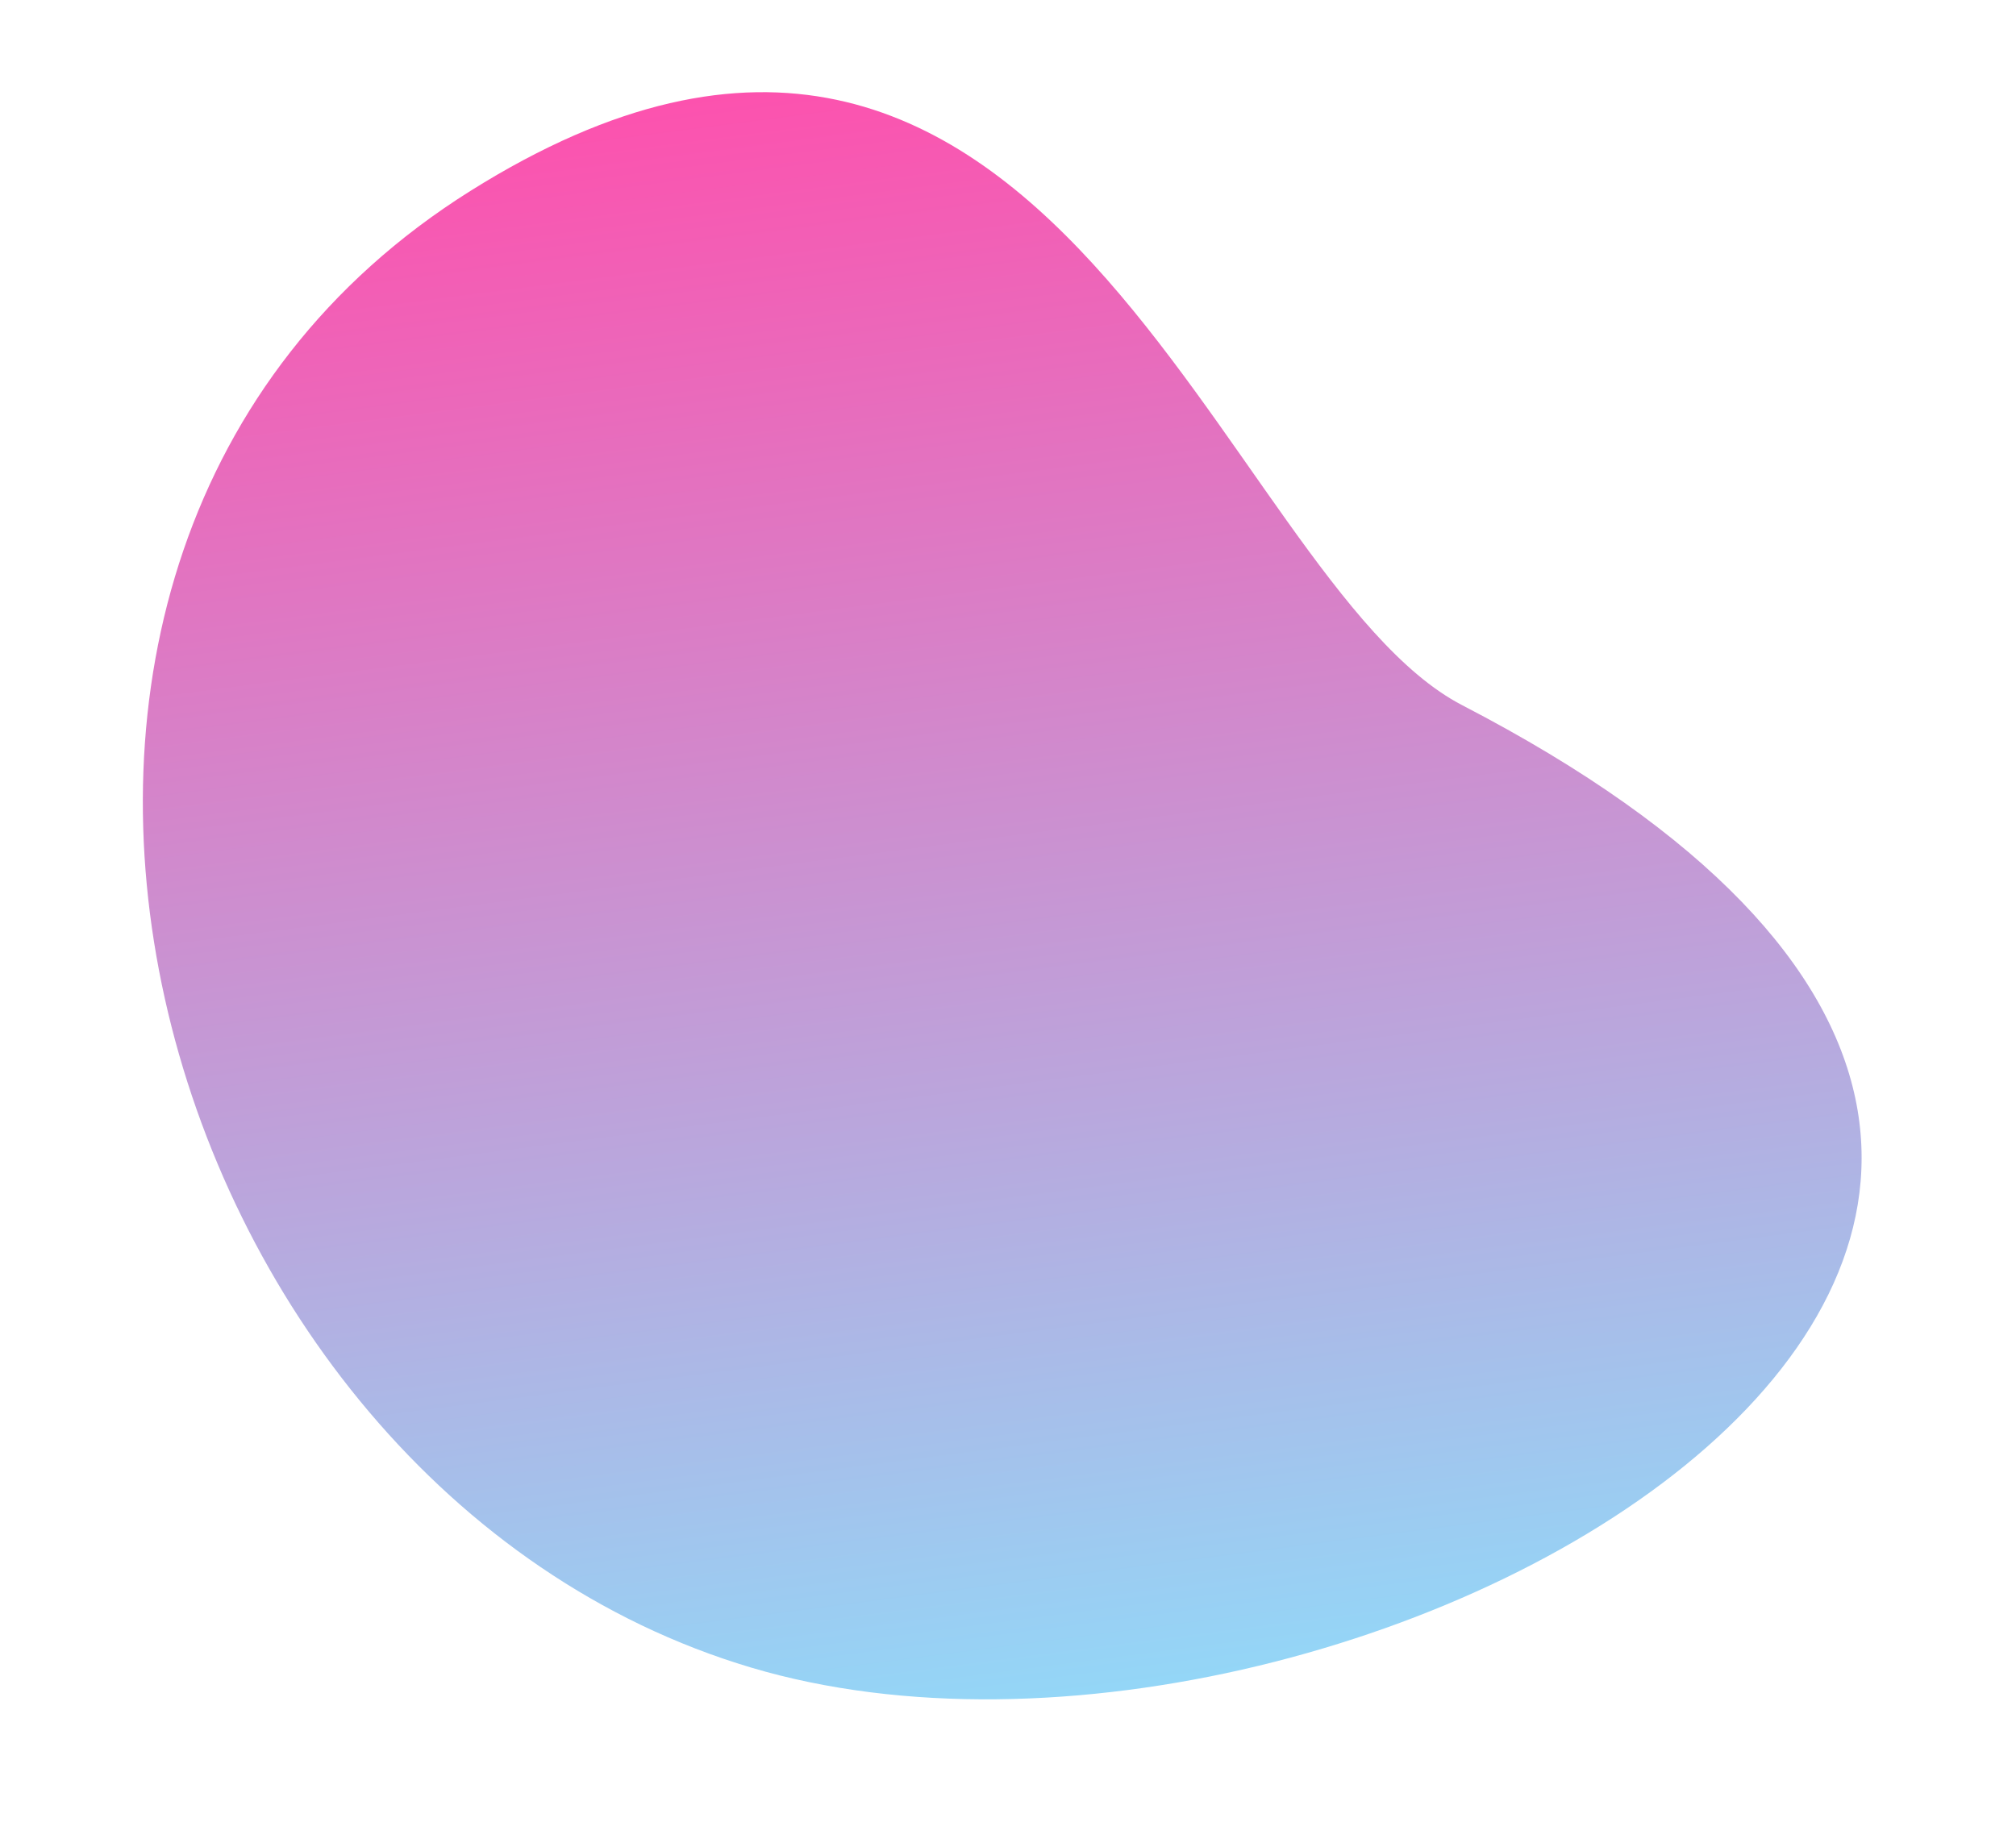 <svg xmlns="http://www.w3.org/2000/svg" xmlns:xlink="http://www.w3.org/1999/xlink" width="112.789" height="103.379" viewBox="0 0 112.789 103.379"><defs><linearGradient id="a" x1="0.26" y1="0.031" x2="0.607" y2="0.936" gradientUnits="objectBoundingBox"><stop offset="0" stop-color="#88e5ff"/><stop offset="1" stop-color="#fe50ad"/></linearGradient></defs><path d="M26.64,60.2c14.586,4.571,31.186,44.458,59.66,18.7S91.724,4.324,56.471.257-33.02,41.509,26.64,60.2Z" transform="translate(97.594 103.379) rotate(-170)" fill="url(#a)"/></svg>